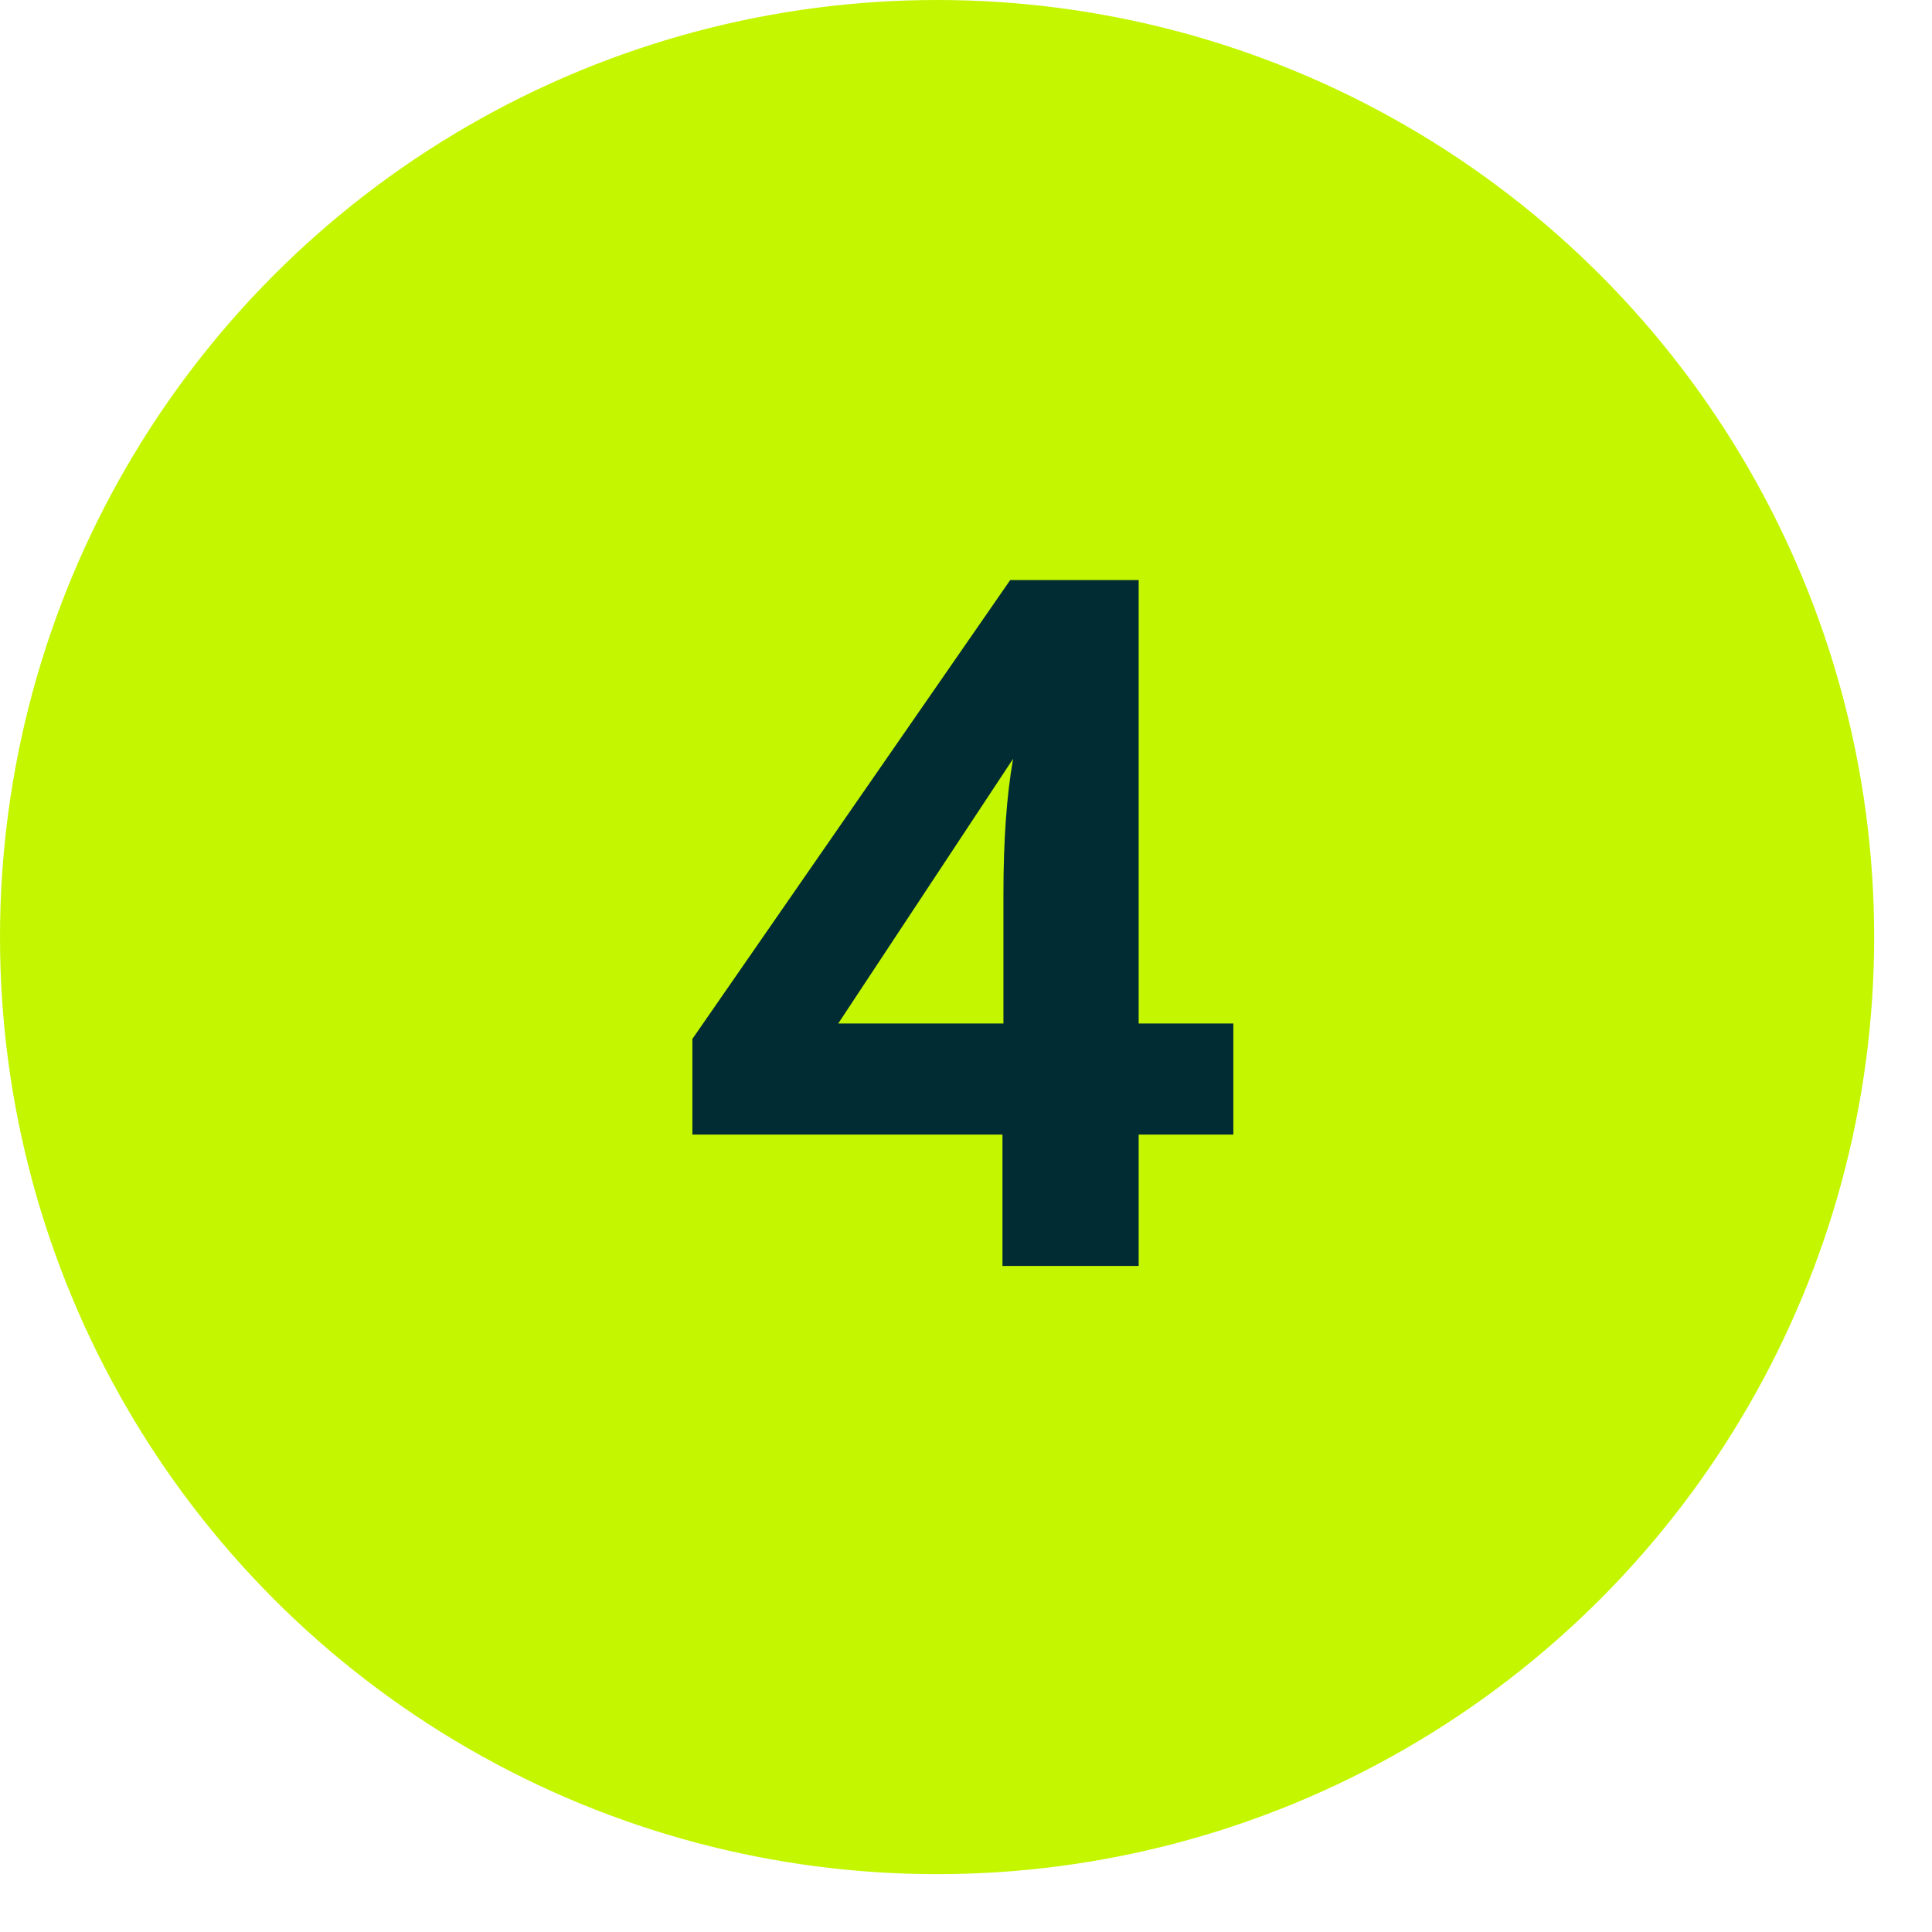 <svg xmlns="http://www.w3.org/2000/svg" width="32" height="32" viewBox="0 0 32 32" fill="none"><circle cx="15.521" cy="15.521" r="15.521" fill="#C4F600"></circle><path d="M18.86 16.952H20.428V18.792H18.86V20.968H16.604V18.792H11.468V17.208L16.732 9.608H18.86V16.952ZM13.884 16.952H16.62V14.808C16.62 13.922 16.673 13.176 16.78 12.568L13.884 16.952Z" fill="#022C33"></path></svg>
